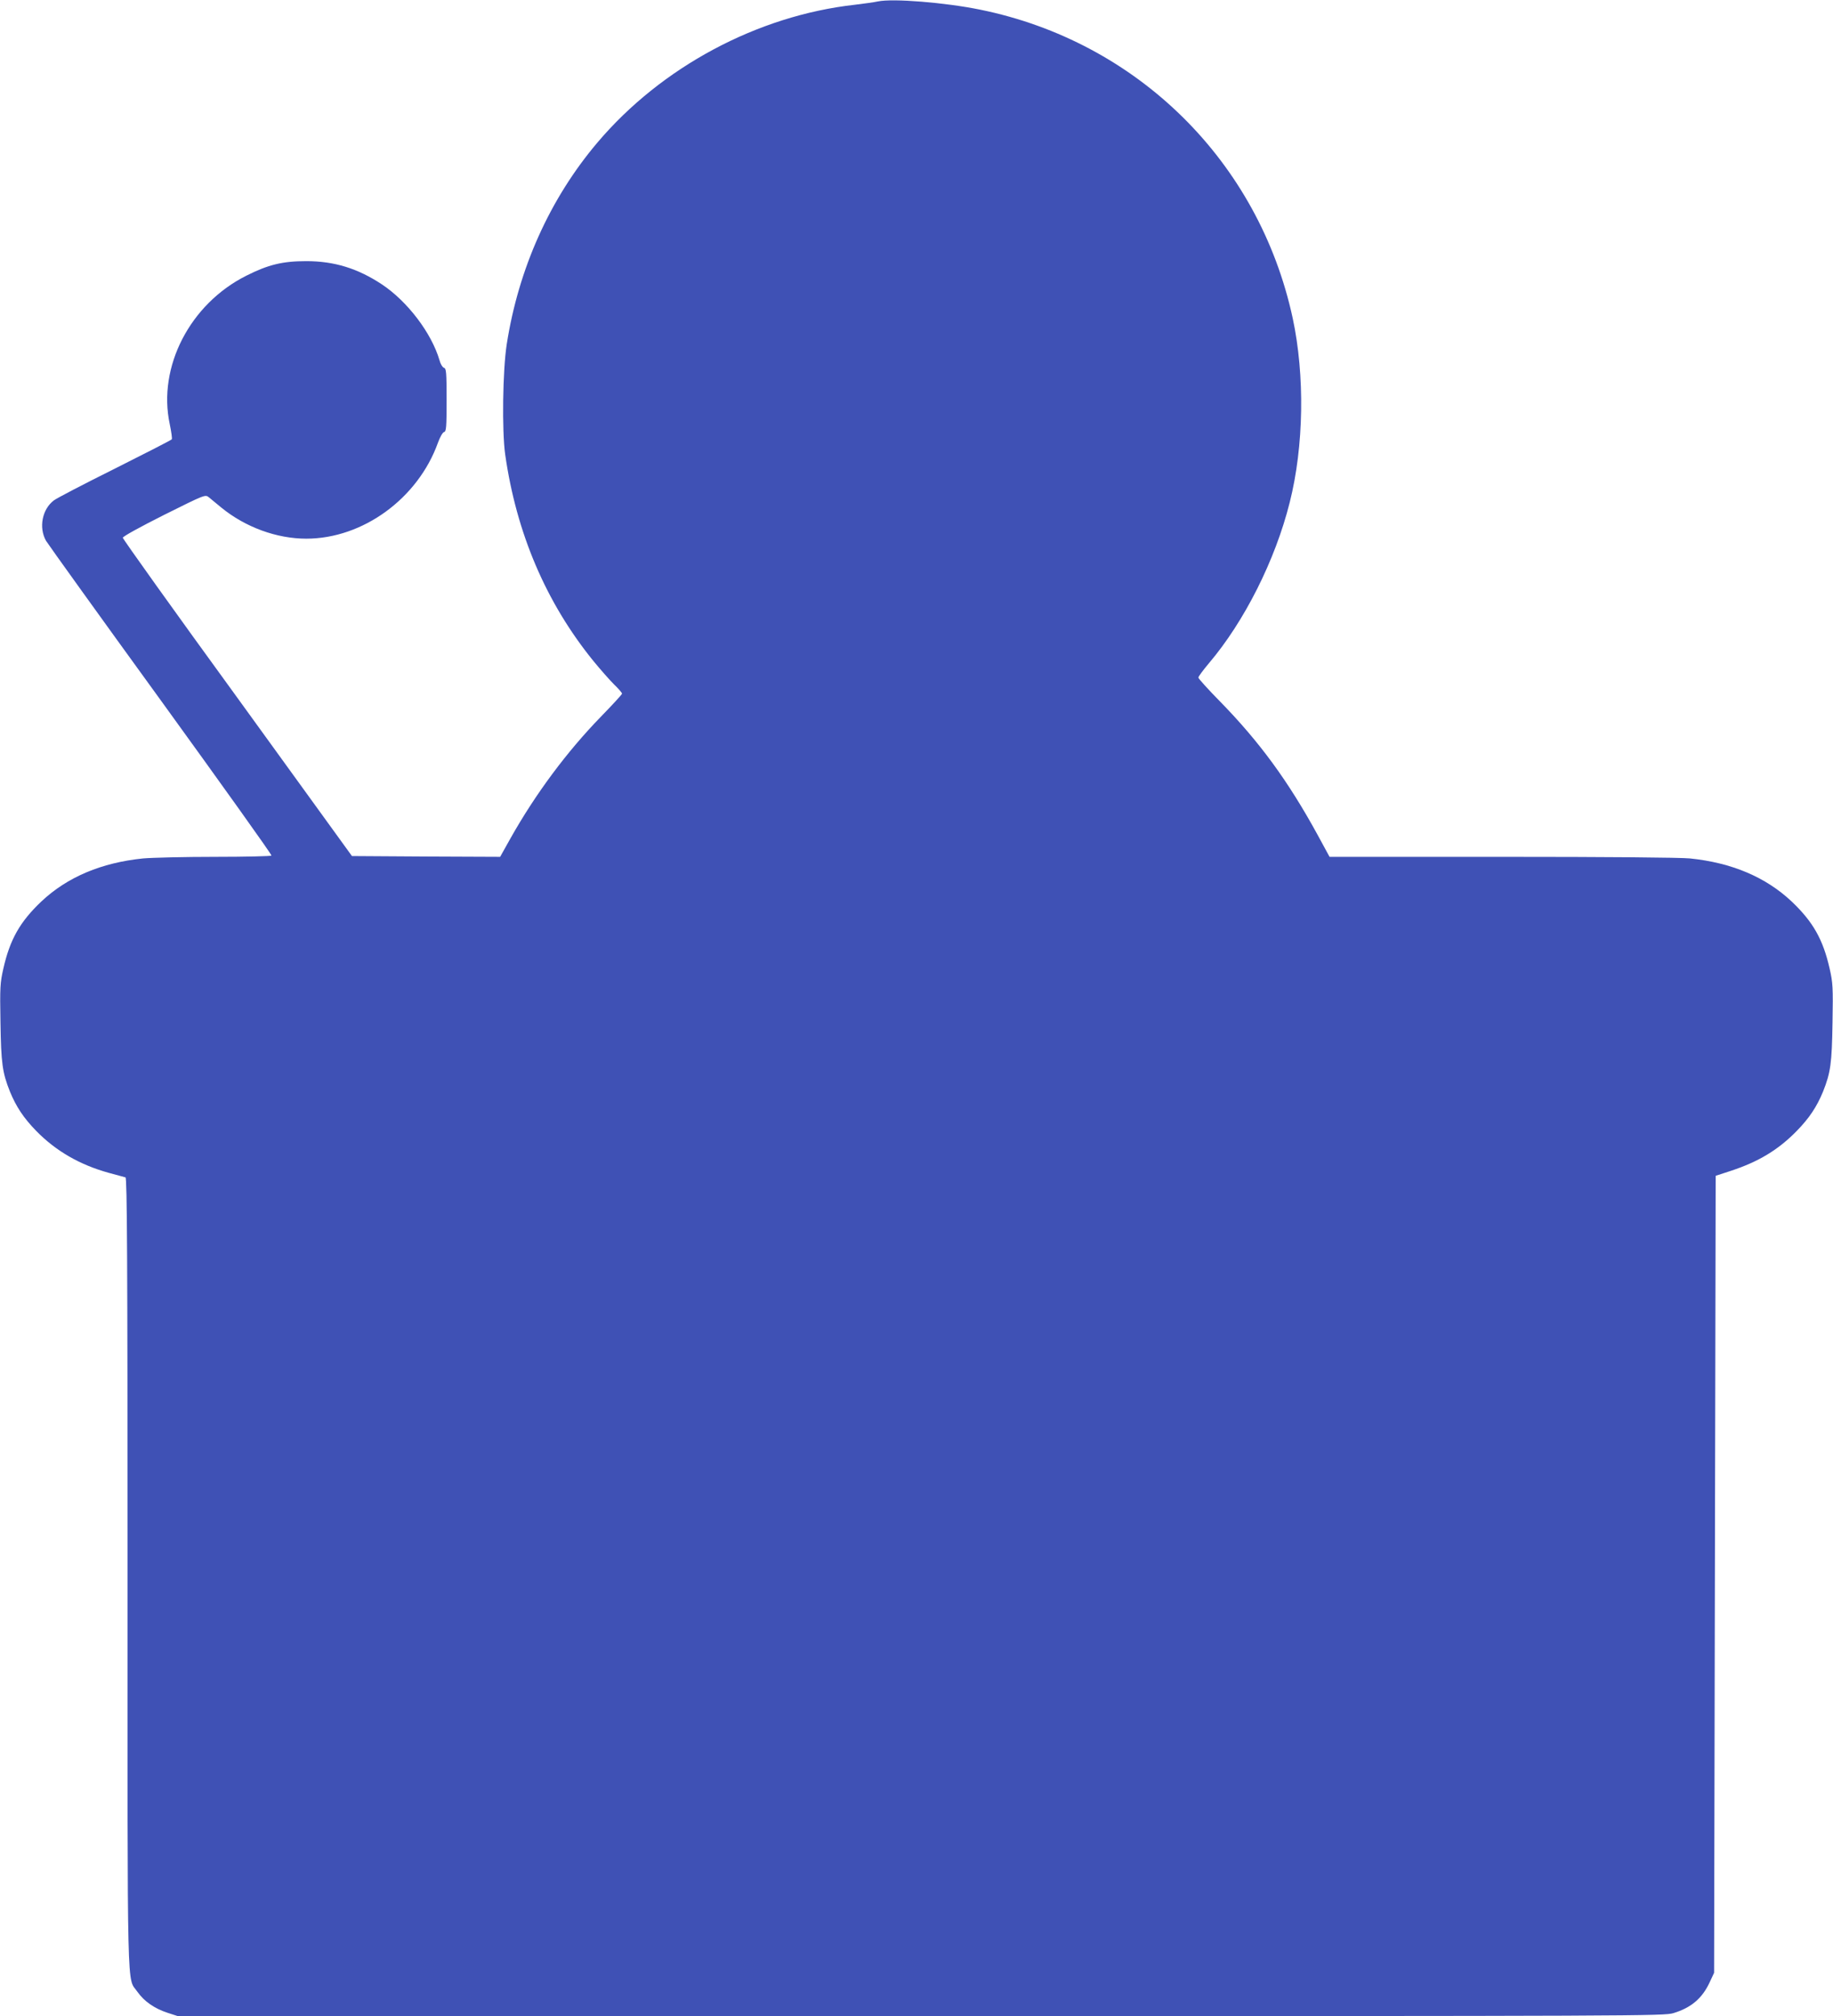 <?xml version="1.0" standalone="no"?>
<!DOCTYPE svg PUBLIC "-//W3C//DTD SVG 20010904//EN"
 "http://www.w3.org/TR/2001/REC-SVG-20010904/DTD/svg10.dtd">
<svg version="1.0" xmlns="http://www.w3.org/2000/svg"
 width="1164pt" height="1280pt" viewBox="0 0 1164 1280"
 preserveAspectRatio="xMidYMid meet">
<g transform="translate(0,1280) scale(0.1,-0.1)"
fill="#3f51b5" stroke="none">
<path d="M5575 12791 c-22 -5 -87 -14 -145 -21 -621 -69 -1231 -396 -1637
-876 -302 -357 -500 -799 -575 -1279 -26 -168 -31 -550 -10 -700 71 -499 259
-940 559 -1310 45 -55 104 -122 132 -150 28 -27 51 -53 51 -59 0 -5 -60 -70
-133 -145 -216 -222 -415 -489 -575 -773 l-66 -118 -471 2 -470 3 -727 1004
c-401 551 -728 1009 -728 1017 0 8 107 67 262 145 259 129 261 130 284 112 12
-10 48 -40 80 -66 152 -124 351 -197 539 -197 359 0 709 255 836 609 13 36 30
66 39 68 14 4 16 30 16 204 0 175 -2 200 -17 204 -9 3 -22 24 -28 48 -51 173
-203 373 -365 481 -154 102 -303 148 -481 148 -150 0 -241 -22 -380 -92 -358
-179 -565 -579 -487 -943 10 -48 16 -91 13 -96 -3 -5 -166 -88 -361 -186 -195
-97 -370 -188 -388 -202 -74 -56 -97 -172 -50 -256 14 -23 342 -480 731 -1016
388 -536 704 -978 701 -983 -3 -4 -164 -8 -359 -8 -194 0 -399 -5 -456 -10
-265 -27 -481 -118 -646 -273 -137 -130 -200 -242 -242 -428 -20 -88 -22 -118
-18 -340 4 -260 12 -318 60 -439 40 -97 87 -168 167 -250 124 -127 276 -215
460 -266 52 -14 101 -27 107 -29 10 -4 13 -515 13 -2513 0 -2769 -5 -2559 63
-2658 42 -60 108 -106 191 -133 l65 -21 4718 0 c4599 0 4720 1 4780 19 112 34
183 94 230 196 l28 60 5 2530 5 2530 95 31 c177 58 303 134 420 254 80 82 127
153 167 250 48 121 56 179 60 439 4 222 2 252 -18 340 -42 186 -105 298 -242
428 -165 155 -381 246 -646 273 -64 6 -519 10 -1196 10 l-1092 0 -75 138
c-188 344 -370 592 -620 848 -76 77 -138 146 -138 152 0 7 30 47 66 90 226
266 422 655 514 1022 90 356 97 806 19 1170 -215 995 -986 1756 -1986 1959
-221 45 -553 72 -648 52z"/>
</g>
</svg>
